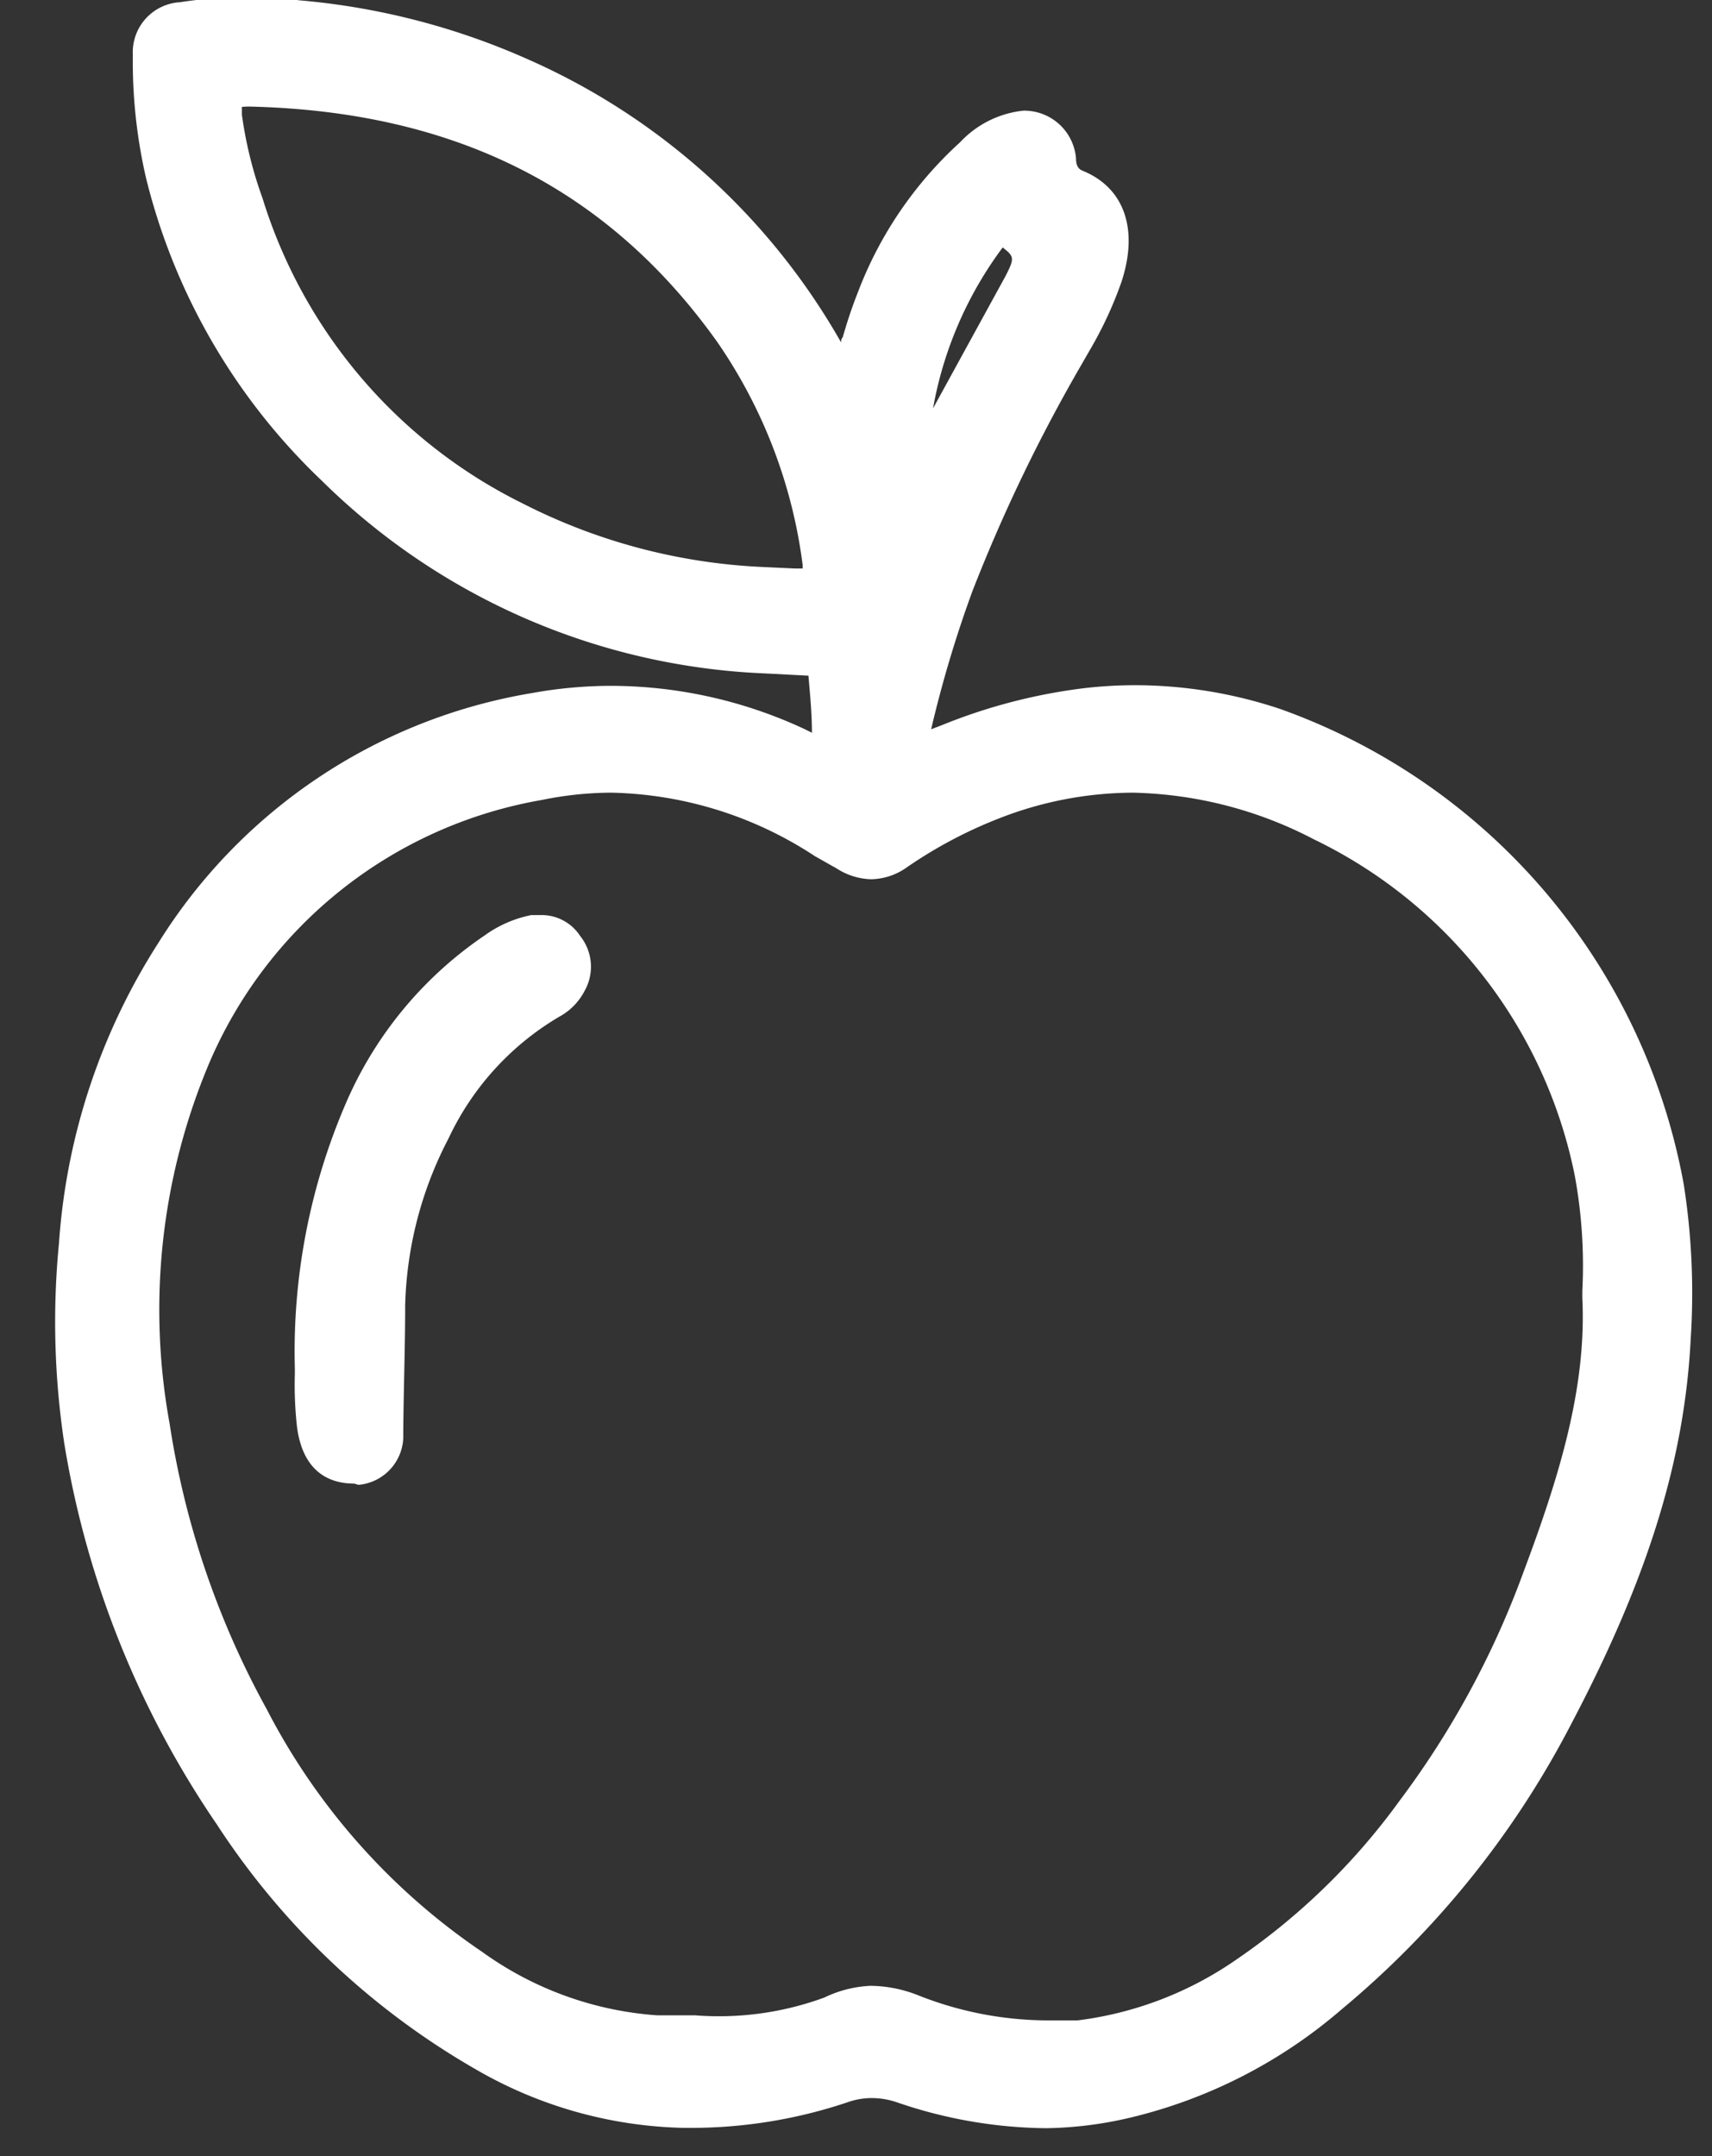 <?xml version="1.0" encoding="UTF-8"?>
<svg xmlns="http://www.w3.org/2000/svg" xmlns:xlink="http://www.w3.org/1999/xlink" id="Laag_1" data-name="Laag 1" viewBox="0 0 54 68">
   <rect x="0" y="0" width="54" height="68" fill="#333333" stroke="none"/>
   <defs>
      <style>.cls-1{fill:#fff;}.cls-2{fill:#fff;}.cls-3{fill:#fff;}.cls-4{fill:#fff;}</style>
      <linearGradient id="Oranje_geel" x1="16.7" y1="42.52" x2="68.37" y2="42.52" gradientUnits="userSpaceOnUse">
         <stop offset="0" stop-color="#ffef26" />
         <stop offset="0.02" stop-color="#ffea21" />
         <stop offset="0.1" stop-color="#fed70f" />
         <stop offset="0.19" stop-color="#fdcc04" />
         <stop offset="0.28" stop-color="#fdc800" />
         <stop offset="0.67" stop-color="#f18f34" />
         <stop offset="0.89" stop-color="#e95f32" />
         <stop offset="1" stop-color="#e3312d" />
      </linearGradient>
      <linearGradient id="Oranje_geel-2" x1="16.98" y1="42.52" x2="68.08" y2="42.52" xlink:href="#Oranje_geel" />
      <linearGradient id="Oranje_geel-3" x1="24.3" y1="46.81" x2="33.64" y2="46.81" xlink:href="#Oranje_geel" />
      <linearGradient id="Oranje_geel-4" x1="24.58" y1="46.81" x2="33.36" y2="46.81" xlink:href="#Oranje_geel" />
   </defs>
   <g>
    <title>Layer 1</title>
    <g id="UZIKoC.tif">
     <path id="svg_1" d="m33,67.12a14.84,14.84 0 0 1 -4.69,-0.81a2.48,2.48 0 0 0 -0.82,-0.14a2.28,2.28 0 0 0 -0.75,0.13a15.5,15.5 0 0 1 -5,0.81l-0.16,0a13.63,13.63 0 0 1 -6.58,-1.85a24,24 0 0 1 -8.16,-7.72a29.78,29.78 0 0 1 -4.81,-12a25.63,25.63 0 0 1 -0.17,-6.33a20.08,20.08 0 0 1 3.14,-9.48a17.2,17.2 0 0 1 11.77,-7.87a14.09,14.09 0 0 1 2.5,-0.23a14.5,14.5 0 0 1 6.12,1.37l0.22,0.11c0,-0.61 -0.06,-1.21 -0.11,-1.8l-1.34,-0.07a21.12,21.12 0 0 1 -14,-6.07a19.66,19.66 0 0 1 -5.55,-9.54a16.31,16.31 0 0 1 -0.42,-3.9a1.58,1.58 0 0 1 1.49,-1.66a12.31,12.31 0 0 1 2,-0.15c0.55,0 1.12,0 1.76,0.09a22.41,22.41 0 0 1 7.21,1.86a21.18,21.18 0 0 1 9.88,8.93c0,-0.05 0,-0.11 0.05,-0.16c0.13,-0.45 0.28,-0.92 0.46,-1.37a12.27,12.27 0 0 1 3.24,-4.78a3.19,3.19 0 0 1 2,-1l0,0a1.64,1.64 0 0 1 1.66,1.51c0,0.28 0.12,0.35 0.22,0.39c1.31,0.54 1.76,1.85 1.21,3.51a12.24,12.24 0 0 1 -1,2.15l-0.27,0.47a51.52,51.52 0 0 0 -3.43,7.13a37.45,37.45 0 0 0 -1.3,4.35l0.34,-0.13a17.56,17.56 0 0 1 4.52,-1.17a14.08,14.08 0 0 1 1.58,-0.09a14.49,14.49 0 0 1 4.57,0.75a19.65,19.65 0 0 1 12.73,15a22.18,22.18 0 0 1 0.22,4.84c-0.19,3.8 -1.33,7.54 -3.77,12.17a29.08,29.08 0 0 1 -7.24,9a15.81,15.81 0 0 1 -6.64,3.41a12.23,12.23 0 0 1 -2.68,0.34zm-5.52,-4.49a4.16,4.16 0 0 1 1.46,0.29a11.14,11.14 0 0 0 4.05,0.8c0.32,0 0.64,0 1,0a11.21,11.21 0 0 0 5.01,-1.92a20.87,20.87 0 0 0 5.14,-5a28,28 0 0 0 3.91,-7.21c1.09,-2.91 2,-5.77 1.86,-8.65l0,-0.23a15.65,15.65 0 0 0 -0.24,-3.64a15.07,15.07 0 0 0 -8.23,-10.6a12.88,12.88 0 0 0 -5.71,-1.47a11.66,11.66 0 0 0 -4.19,0.8a14.22,14.22 0 0 0 -2.93,1.55a2,2 0 0 1 -1.13,0.38a2.1,2.1 0 0 1 -1.09,-0.34l-0.69,-0.39a12.11,12.11 0 0 0 -6.41,-2a11,11 0 0 0 -2.2,0.23a14,14 0 0 0 -10.5,8.32a20,20 0 0 0 -1.24,11.35a27.12,27.12 0 0 0 3.06,9a20.7,20.7 0 0 0 6.8,7.66a10.71,10.71 0 0 0 5.52,2c0.4,0 0.79,0 1.19,0a9.66,9.66 0 0 0 4.08,-0.56a3.72,3.72 0 0 1 1.45,-0.37l0.03,0zm-19.85,-59.26s0,0.07 0,0.25a12.8,12.8 0 0 0 0.65,2.63a16,16 0 0 0 8.21,9.63a18.45,18.45 0 0 0 7.52,2l1.08,0.05l0.23,0a0.28,0.28 0 0 1 0,-0.09a15.92,15.92 0 0 0 -2.7,-7.06c-3.46,-4.85 -8.3,-7.28 -14.8,-7.42l0,-0.29l0,0.29l-0.19,0.01zm24,4.43a12,12 0 0 0 -2.2,5.08l2.29,-4.18c0.28,-0.55 0.28,-0.61 -0.1,-0.9l0.01,0z" class="cls-1"/>
     <path id="svg_2" d="m26.56,11.47c0.24,-0.72 0.42,-1.42 0.69,-2.09a12.18,12.18 0 0 1 3.16,-4.68a2.93,2.93 0 0 1 1.83,-0.88a1.33,1.33 0 0 1 1.42,1.18a0.68,0.68 0 0 0 0.39,0.63c1.42,0.57 1.43,2 1.05,3.15a15.89,15.89 0 0 1 -1.3,2.57a50.22,50.22 0 0 0 -3.44,7.17a41.29,41.29 0 0 0 -1.36,4.69a0.92,0.92 0 0 0 0,0.18a2.54,2.54 0 0 0 0.85,-0.24a17.09,17.09 0 0 1 4.42,-1.15a13.81,13.81 0 0 1 6,0.65a18.28,18.28 0 0 1 10.54,9.06a18.35,18.35 0 0 1 2,5.7a21.72,21.72 0 0 1 0.19,4.79a29,29 0 0 1 -3.73,12a28.56,28.56 0 0 1 -7.17,8.95a15.56,15.56 0 0 1 -6.52,3.35a13.26,13.26 0 0 1 -7.25,-0.5a2.57,2.57 0 0 0 -1.75,0a15.07,15.07 0 0 1 -5.07,0.8a13.57,13.57 0 0 1 -6.42,-1.8a23.86,23.86 0 0 1 -8.09,-7.62a29.56,29.56 0 0 1 -4.76,-11.89a25.3,25.3 0 0 1 -0.16,-6.27a19.53,19.53 0 0 1 3.18,-9.33a16.91,16.91 0 0 1 11.58,-7.75a14,14 0 0 1 8.41,1.12a1.09,1.09 0 0 0 0.62,0.2c0,-0.81 -0.06,-1.61 -0.13,-2.42l-1.56,-0.04a20.71,20.71 0 0 1 -13.84,-6a19.15,19.15 0 0 1 -5.47,-9.4a16,16 0 0 1 -0.42,-3.83a1.31,1.31 0 0 1 1.26,-1.38a13.94,13.94 0 0 1 3.65,-0.06a22.85,22.85 0 0 1 7.13,1.83a20.92,20.92 0 0 1 9.78,8.84l0.22,0.39l0.07,0.08zm23.67,29.46a16.38,16.38 0 0 0 -0.23,-3.93a15.34,15.34 0 0 0 -8.38,-10.79a12.15,12.15 0 0 0 -10.17,-0.67a14.48,14.48 0 0 0 -3,1.58a1.61,1.61 0 0 1 -1.91,0l-0.69,-0.43a11.78,11.78 0 0 0 -8.85,-1.69a14.26,14.26 0 0 0 -10.7,8.48a20.34,20.34 0 0 0 -1.23,11.52a27.34,27.34 0 0 0 3.09,9.13a21.07,21.07 0 0 0 6.9,7.77a11.06,11.06 0 0 0 5.66,2.06a11.51,11.51 0 0 0 5.36,-0.71a3.35,3.35 0 0 1 2.72,0a11.23,11.23 0 0 0 5.2,0.75a11.48,11.48 0 0 0 5.19,-2a21.45,21.45 0 0 0 5.22,-5a28.55,28.55 0 0 0 4,-7.28c1.02,-2.91 2.02,-5.83 1.82,-8.79zm-24.62,-22.7a3.07,3.07 0 0 0 0,-0.43a16.26,16.26 0 0 0 -2.75,-7.18c-3.67,-5.15 -8.82,-7.41 -15,-7.54c-0.44,0 -0.52,0.1 -0.47,0.57a13.05,13.05 0 0 0 0.61,2.69a16.3,16.3 0 0 0 8.35,9.8a19,19 0 0 0 7.64,2c0.55,0.05 1.08,0.06 1.62,0.09zm3.32,-4.1a1.13,1.13 0 0 0 0.41,-0.51l2.66,-4.79c0.45,-0.84 0.46,-0.84 -0.34,-1.37l-0.07,0a13,13 0 0 0 -2.66,6.67z" class="cls-2"/>
     <path id="svg_3" d="m11.17,46.79c-0.72,0 -1.6,-0.31 -1.8,-1.77a11.87,11.87 0 0 1 -0.07,-1.68l0,-0.19a19.76,19.76 0 0 1 1.59,-8.31a12.23,12.23 0 0 1 4.4,-5.34a3.76,3.76 0 0 1 1.47,-0.64l0.3,0a1.45,1.45 0 0 1 1.24,0.66a1.55,1.55 0 0 1 0.14,1.73a1.93,1.93 0 0 1 -0.79,0.81a8.77,8.77 0 0 0 -3.5,3.84a12,12 0 0 0 -1.37,5.27c0,1.33 -0.05,2.65 -0.06,4l0,0.19a1.55,1.55 0 0 1 -1.41,1.47l-0.14,-0.04z" class="cls-3"/>
     <path id="svg_4" d="m9.58,43.15a19.54,19.54 0 0 1 1.57,-8.15a11.91,11.91 0 0 1 4.3,-5.22a3.42,3.42 0 0 1 1.35,-0.6a1.23,1.23 0 0 1 1.27,0.52a1.27,1.27 0 0 1 0.12,1.44a1.67,1.67 0 0 1 -0.68,0.69a9.19,9.19 0 0 0 -3.61,4a12.08,12.08 0 0 0 -1.4,5.4c-0.05,1.4 -0.05,2.79 -0.06,4.18a1.25,1.25 0 0 1 -1.14,1.09c-1,0.06 -1.51,-0.46 -1.65,-1.52a13.87,13.87 0 0 1 -0.07,-1.83z" class="cls-4"/>
    </g>
   </g>
</svg>
